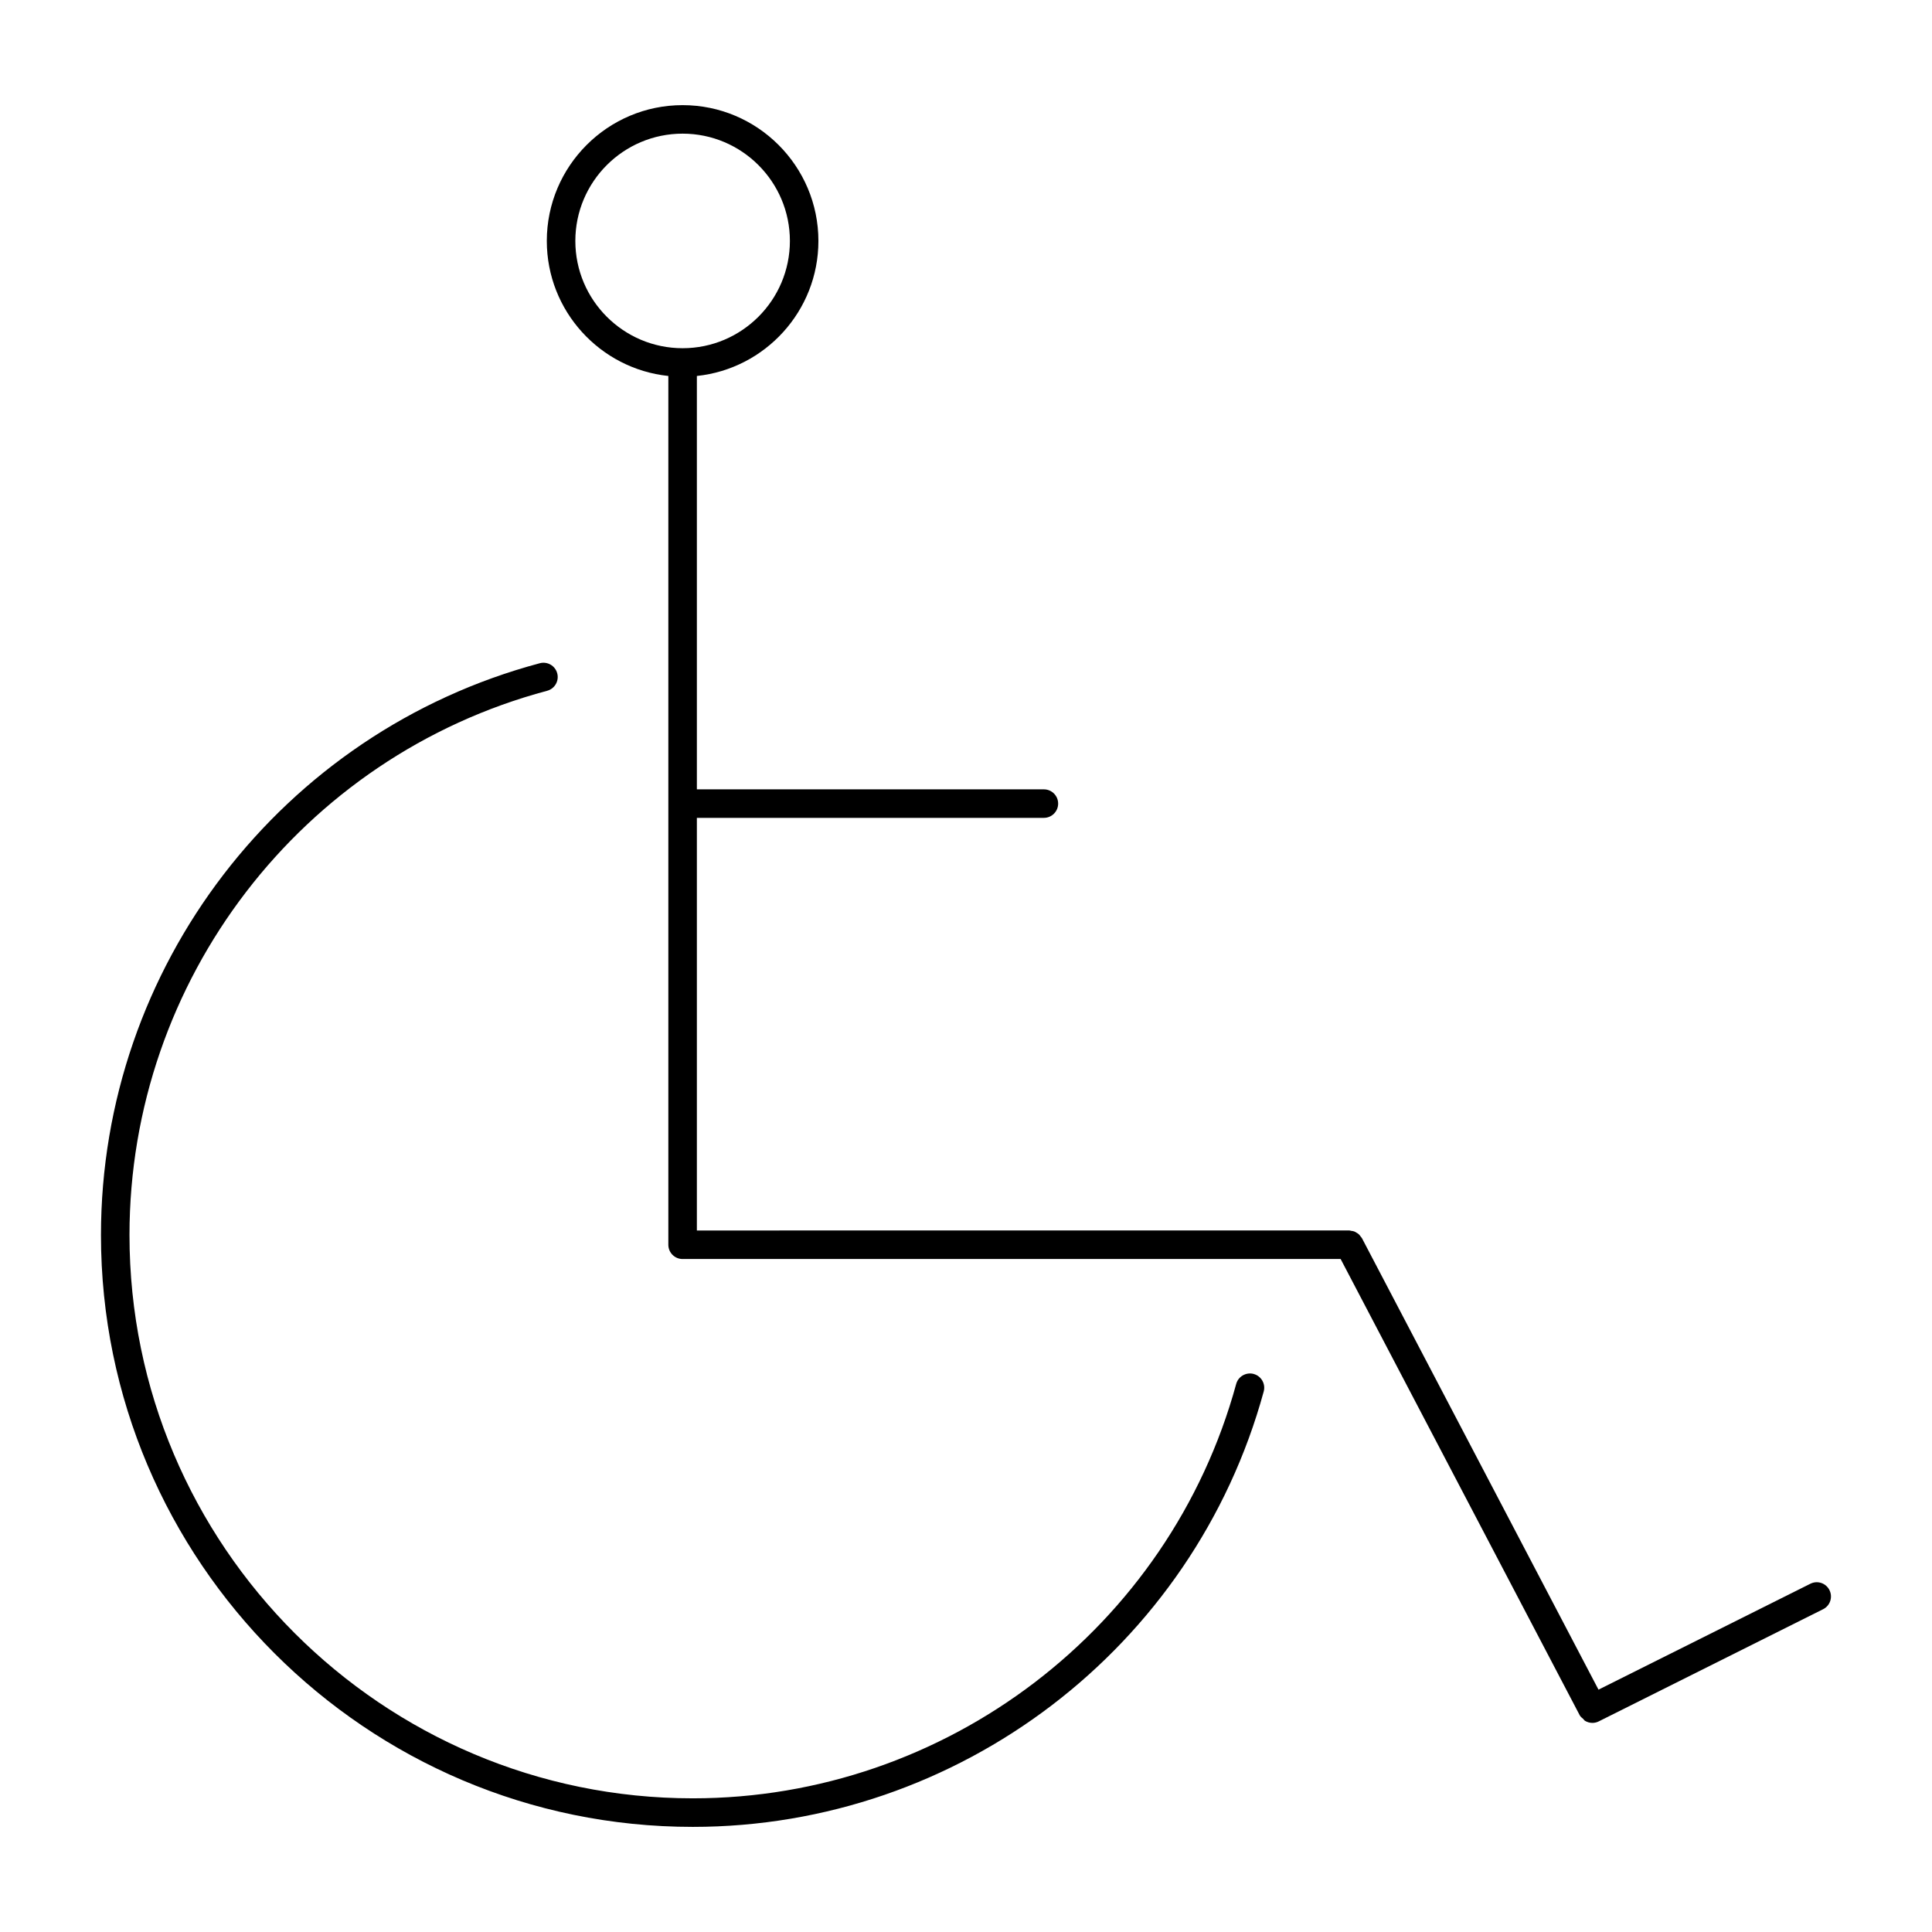 <?xml version="1.0" encoding="UTF-8"?>
<!-- Uploaded to: ICON Repo, www.iconrepo.com, Generator: ICON Repo Mixer Tools -->
<svg fill="#000000" width="800px" height="800px" version="1.1" viewBox="144 144 512 512" xmlns="http://www.w3.org/2000/svg">
 <g>
  <path d="m476.25 508.11c-2.016-0.527-4.09 0.637-4.644 2.644-17.68 64.66-76.895 109.82-144.01 109.82-82.312 0-149.28-66.965-149.28-149.28 0-67.531 45.516-126.84 110.68-144.23 2.016-0.539 3.215-2.609 2.676-4.625-0.535-2.016-2.606-3.215-4.625-2.676-68.465 18.273-116.29 80.59-116.29 151.54 0 86.48 70.355 156.84 156.84 156.84 70.508 0 132.72-47.449 151.3-115.38 0.551-2.019-0.637-4.094-2.648-4.644z"/>
  <path d="m628.83 565.4c-0.938-1.875-3.199-2.625-5.066-1.691l-56.148 28.066-62.695-119.66c-0.082-0.156-0.215-0.25-0.316-0.395-0.156-0.227-0.312-0.449-0.52-0.637-0.176-0.16-0.379-0.273-0.578-0.395-0.207-0.125-0.402-0.262-0.641-0.344-0.258-0.098-0.52-0.121-0.781-0.156-0.172-0.023-0.328-0.105-0.508-0.105l-172.9 0.008v-109.35h91.965c2.086 0 3.777-1.691 3.777-3.777s-1.691-3.777-3.777-3.777h-91.965v-109.55c18.07-1.895 32.207-17.215 32.207-35.785 0-19.84-16.141-35.988-35.988-35.988-19.844 0-35.988 16.148-35.988 35.988 0 18.566 14.137 33.891 32.207 35.785v230.24c0 2.086 1.691 3.777 3.777 3.777h174.39l63.324 120.84v0.004 0.004l0.035 0.059c0.211 0.406 0.57 0.656 0.898 0.945 0.18 0.168 0.301 0.414 0.516 0.539 0.586 0.348 1.254 0.539 1.945 0.539 0.562 0 1.145-0.125 1.684-0.398l59.461-29.727c1.859-0.93 2.613-3.195 1.68-5.062zm-332.36-357.55c0-15.68 12.75-28.43 28.43-28.43 15.672 0 28.43 12.75 28.43 28.43 0 15.672-12.75 28.43-28.43 28.43-15.676 0-28.43-12.754-28.43-28.43z"/>
 </g>
</svg>